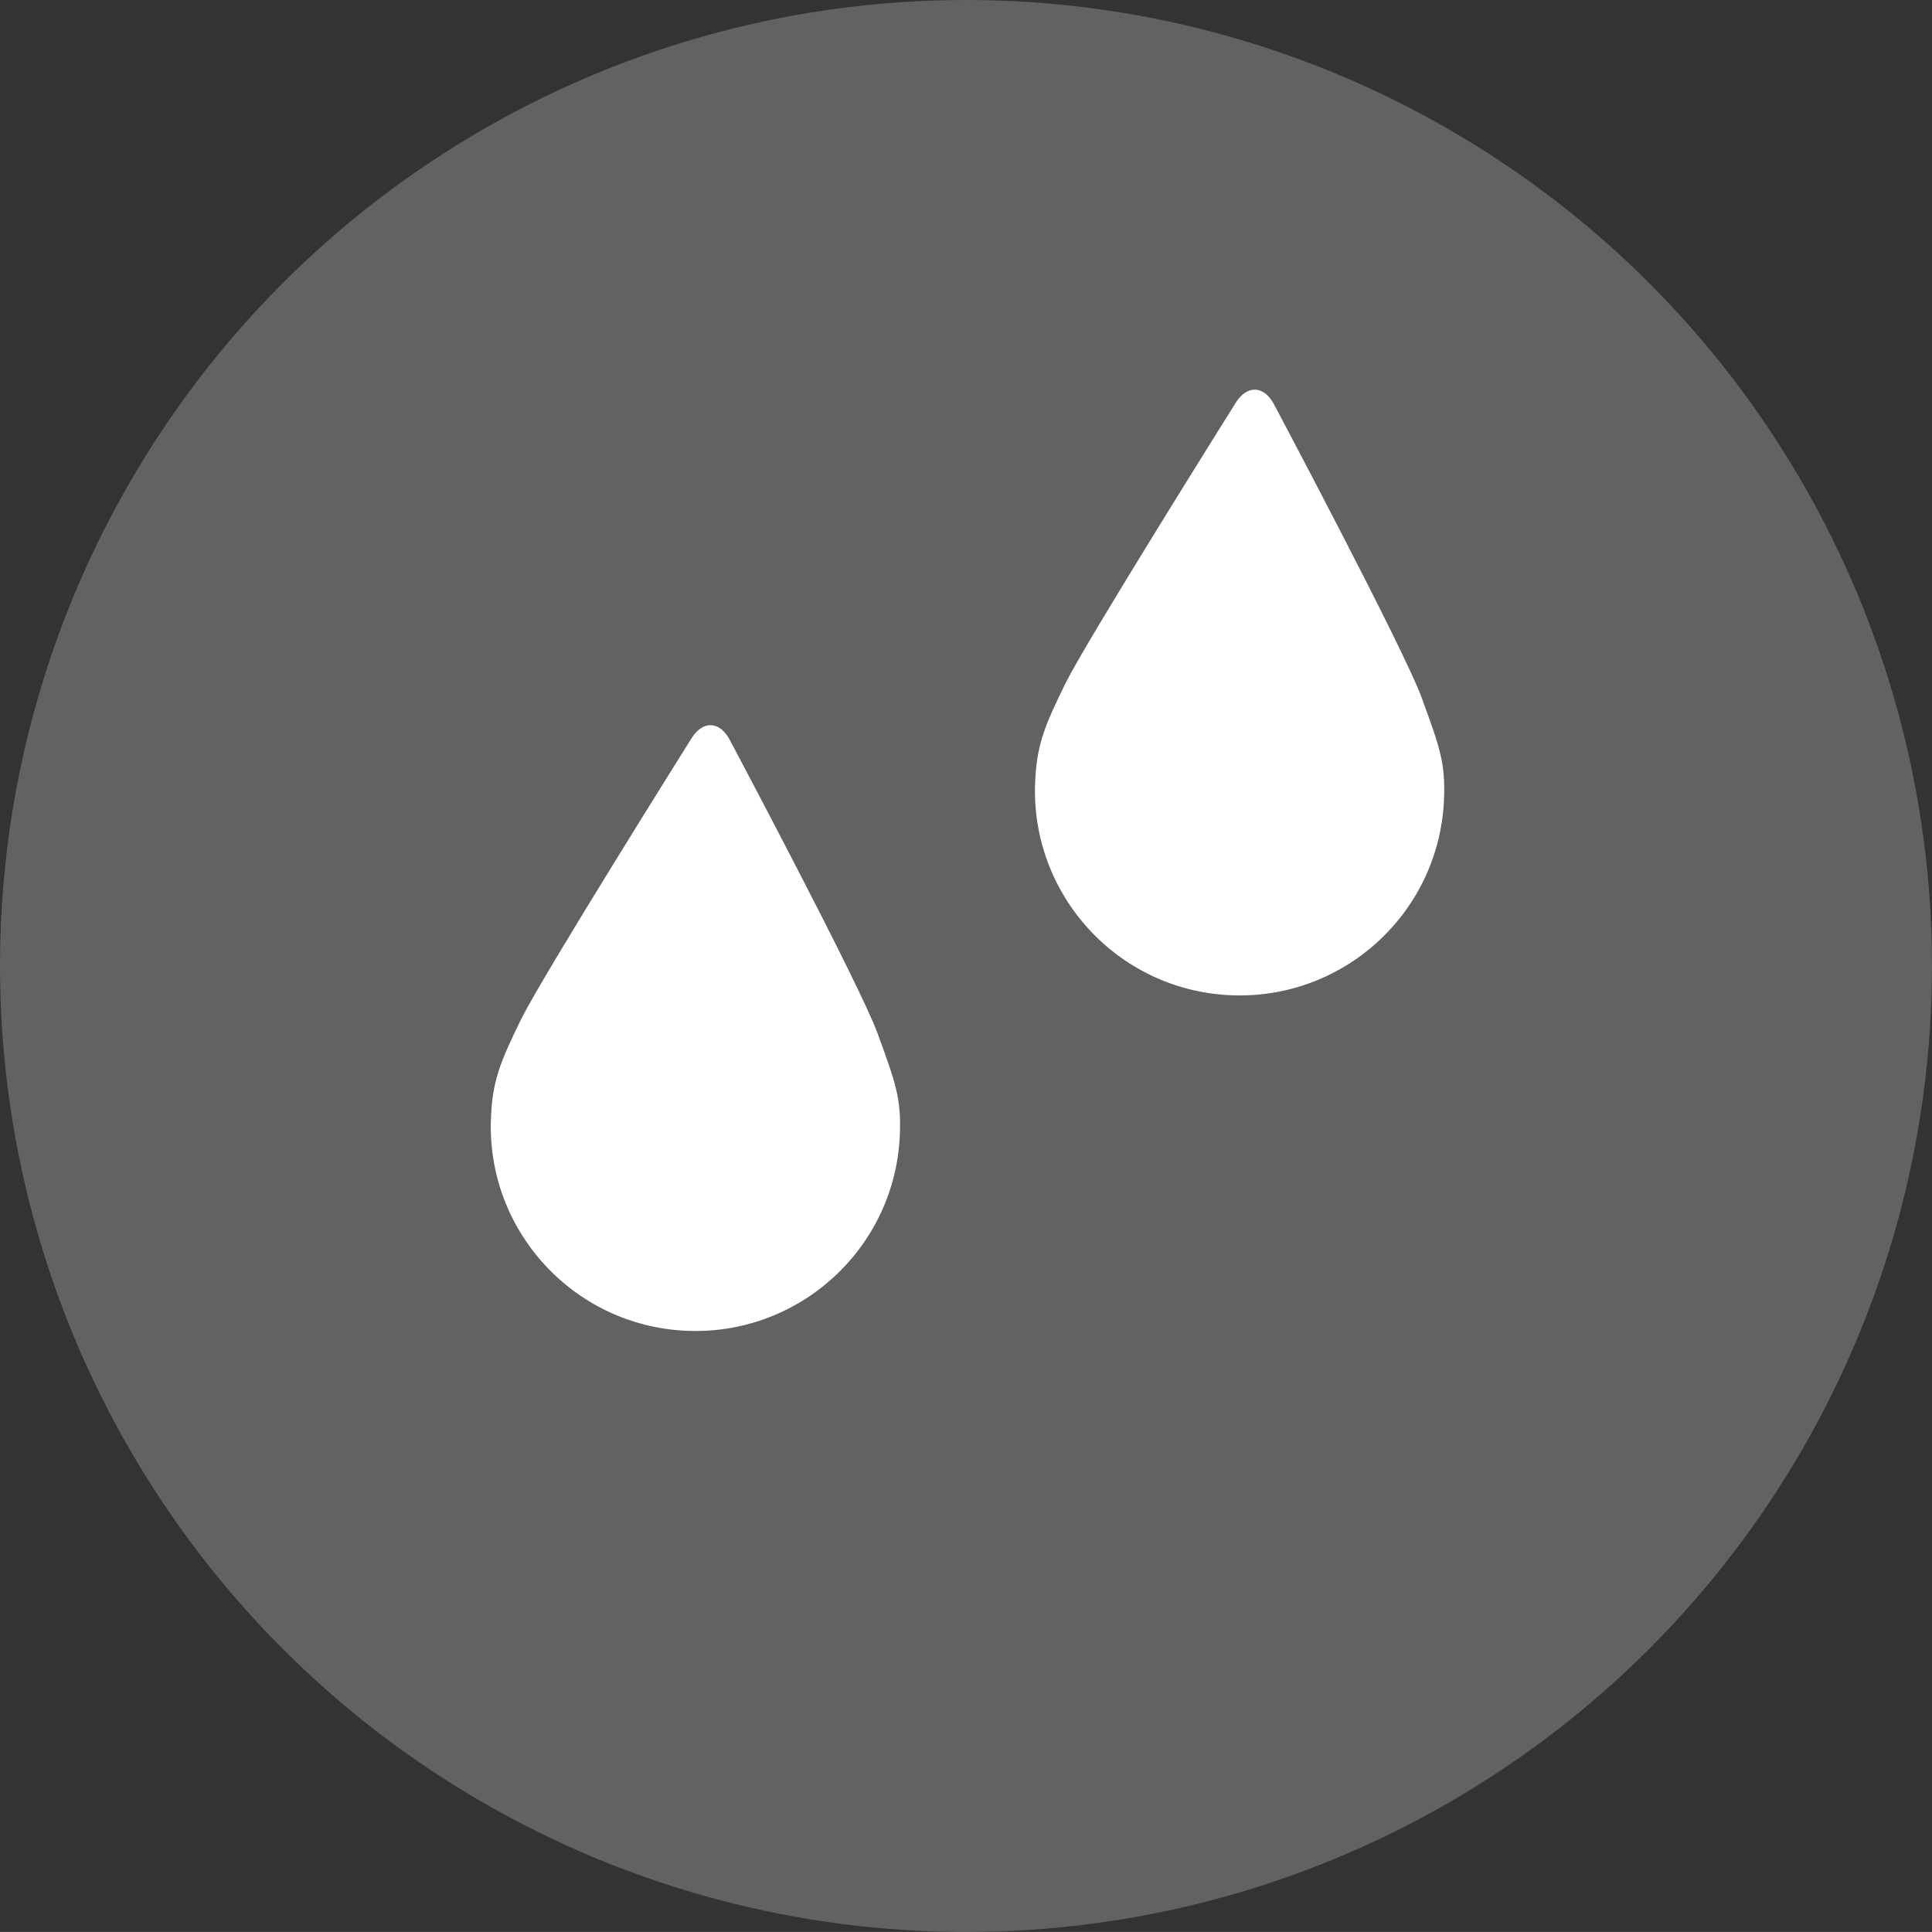 <?xml version="1.0" encoding="iso-8859-1"?>
<!-- Generator: Adobe Illustrator 16.0.0, SVG Export Plug-In . SVG Version: 6.00 Build 0)  -->
<!DOCTYPE svg PUBLIC "-//W3C//DTD SVG 1.1//EN" "http://www.w3.org/Graphics/SVG/1.1/DTD/svg11.dtd">
<svg version="1.1" xmlns="http://www.w3.org/2000/svg" xmlns:xlink="http://www.w3.org/1999/xlink" x="0px" y="0px"
	 width="49.545px" height="49.544px" viewBox="0 0 49.545 49.544" style="enable-background:new 0 0 49.545 49.544;"
	 xml:space="preserve">
<rect x="0" y="0" width="49.545" height="49.544" fill="#333333" stroke="none"/>
<g id="Program_Dry_Function">
	<circle style="fill:#626262;" cx="24.772" cy="24.772" r="24.772"/>
	<path style="fill:#FFFFFF;" d="M17.725,18.947c0,0-3.814,6.077-4.362,7.193c-0.55,1.119-0.732,1.59-0.772,2.513
		c-0.129,2.896,2.114,5.345,5.008,5.474c2.895,0.129,5.347-2.113,5.476-5.008c0.043-0.943-0.109-1.355-0.572-2.623
		c-0.462-1.264-3.782-7.509-3.782-7.509C18.464,18.483,18.018,18.465,17.725,18.947"/>
	<path style="fill:#FFFFFF;" d="M31.681,10.342c0,0-3.813,6.077-4.363,7.193c-0.551,1.12-0.73,1.59-0.772,2.514
		c-0.127,2.894,2.114,5.345,5.01,5.473c2.895,0.129,5.345-2.113,5.474-5.007c0.043-0.943-0.109-1.356-0.572-2.623
		c-0.462-1.264-3.78-7.51-3.78-7.51C32.42,9.878,31.973,9.861,31.681,10.342"/>
</g>
<g id="Layer_1">
</g>
</svg>
